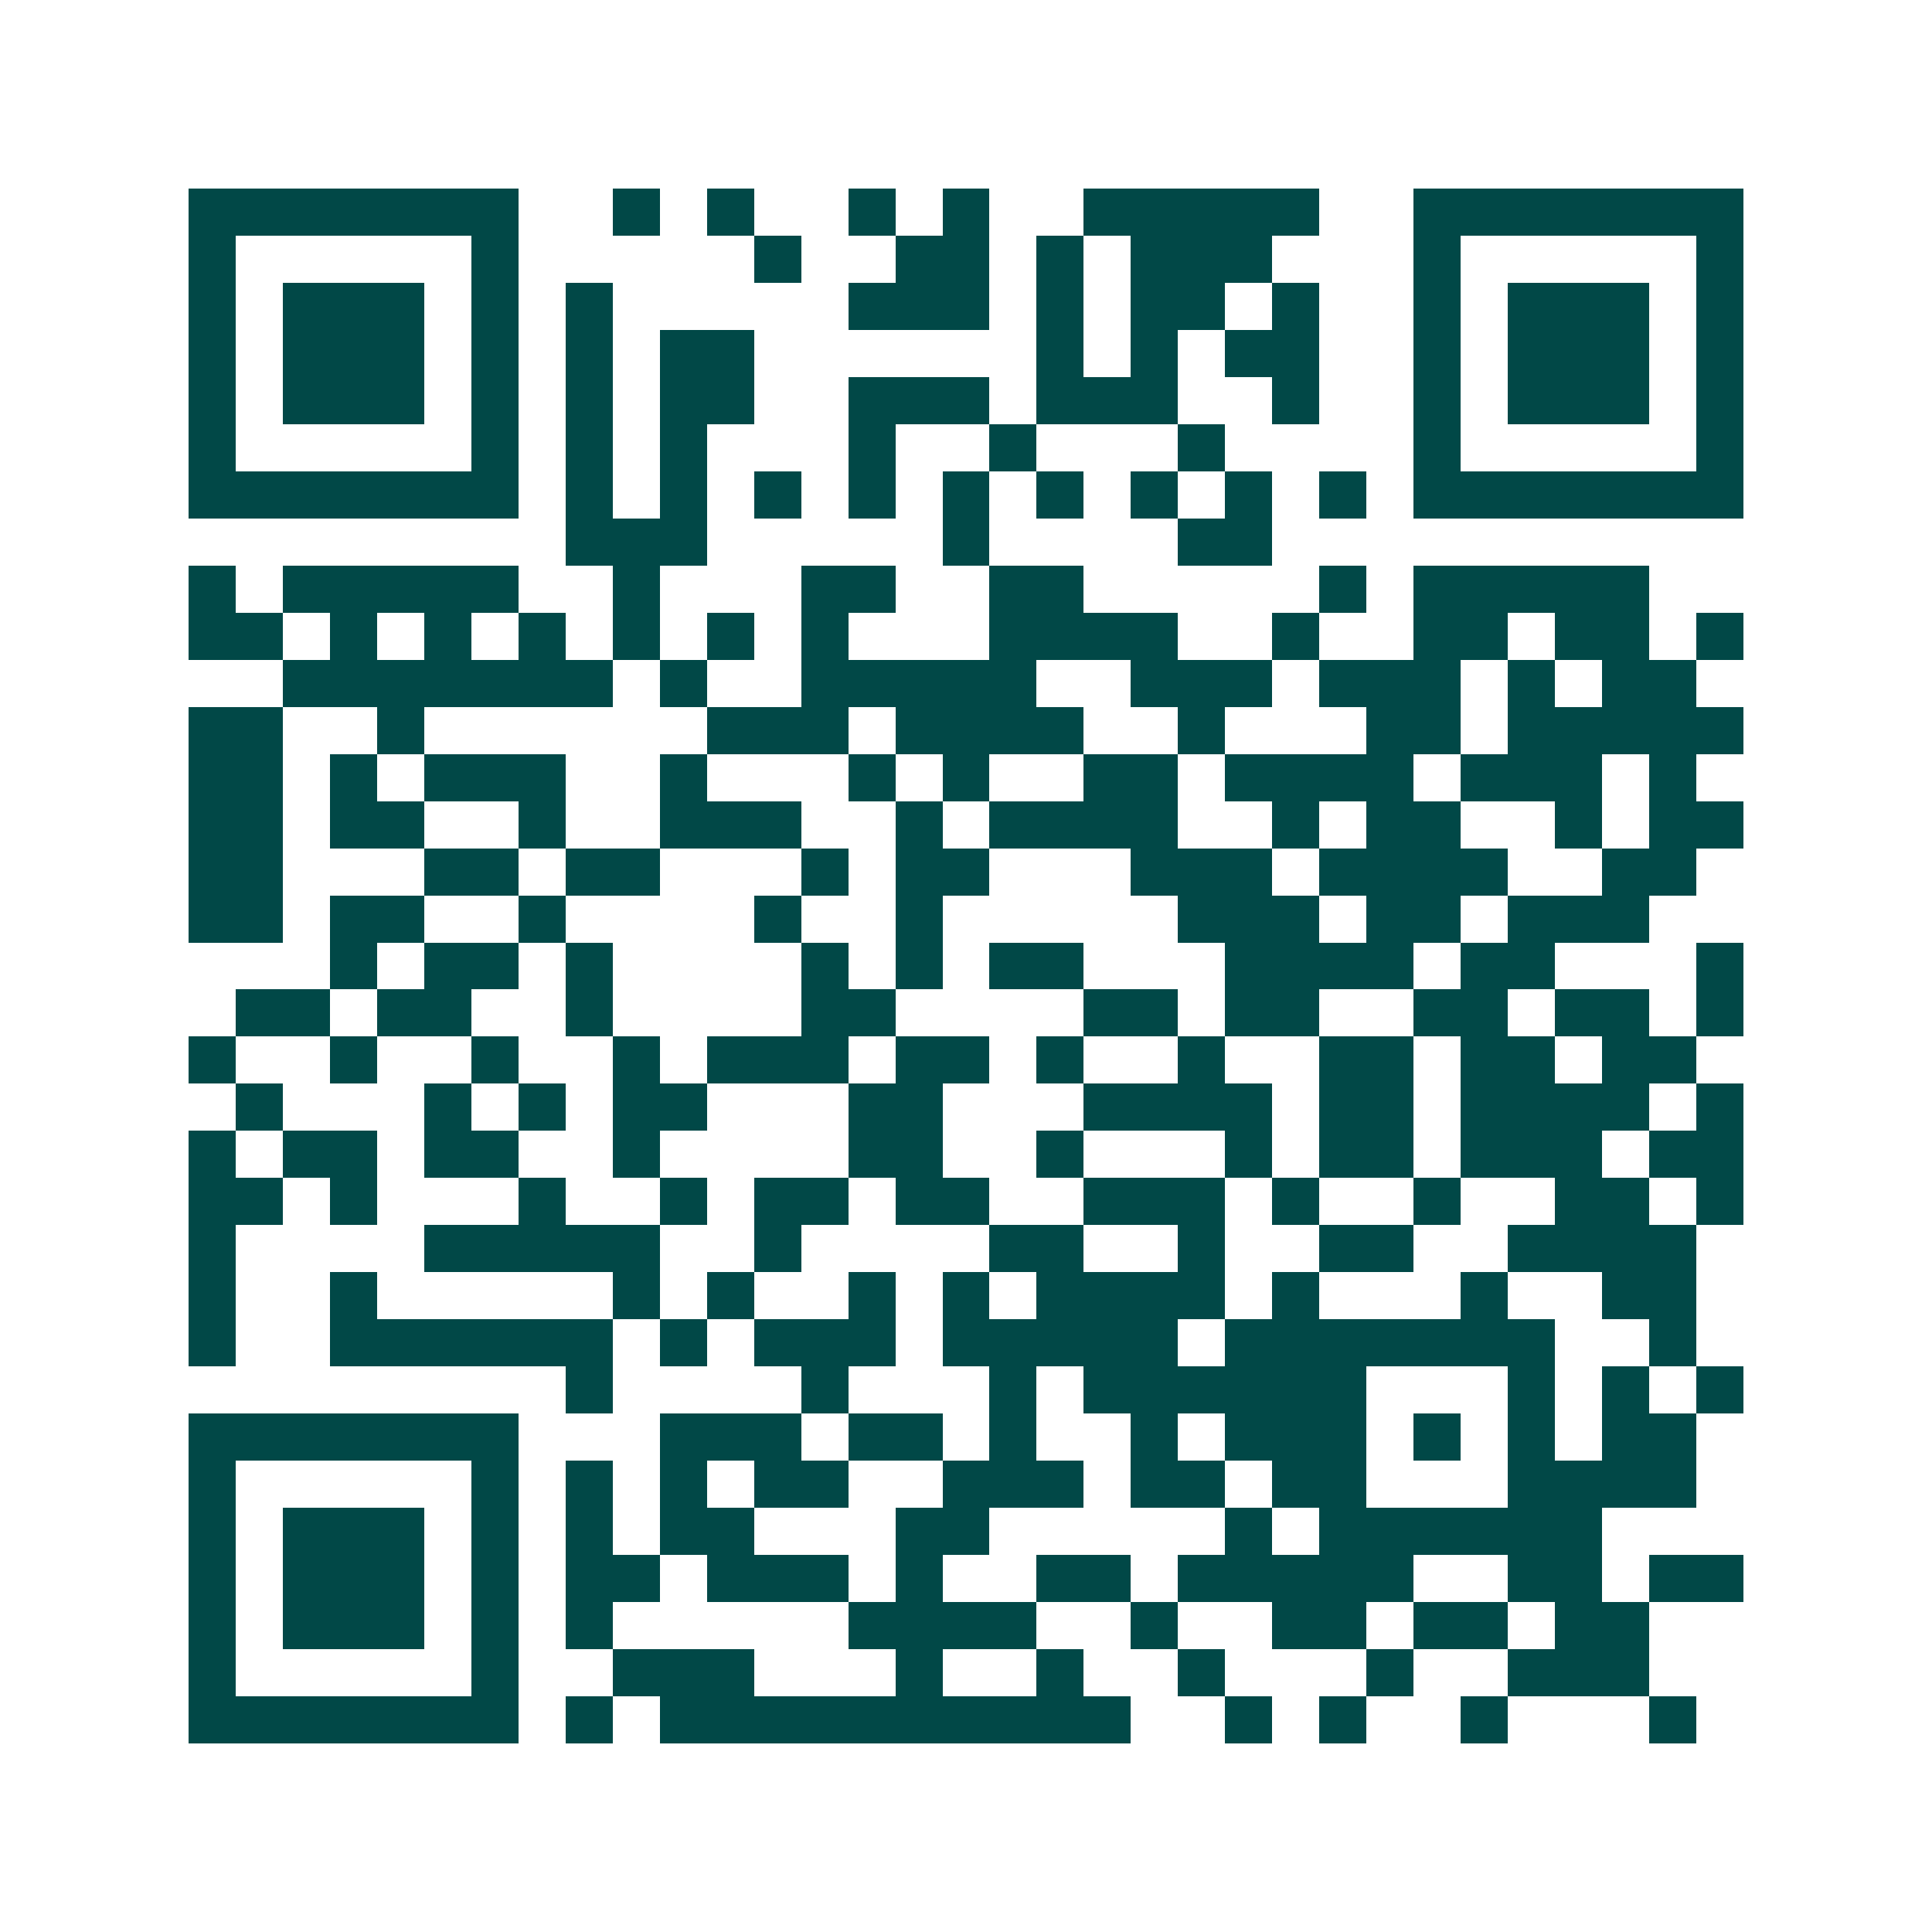 <svg xmlns="http://www.w3.org/2000/svg" width="200" height="200" viewBox="0 0 41 41" shape-rendering="crispEdges"><path fill="#ffffff" d="M0 0h41v41H0z"/><path stroke="#014847" d="M4 4.5h7m2 0h1m1 0h1m2 0h1m1 0h1m2 0h5m2 0h7M4 5.5h1m5 0h1m5 0h1m2 0h2m1 0h1m1 0h3m3 0h1m5 0h1M4 6.5h1m1 0h3m1 0h1m1 0h1m5 0h3m1 0h1m1 0h2m1 0h1m2 0h1m1 0h3m1 0h1M4 7.5h1m1 0h3m1 0h1m1 0h1m1 0h2m6 0h1m1 0h1m1 0h2m2 0h1m1 0h3m1 0h1M4 8.5h1m1 0h3m1 0h1m1 0h1m1 0h2m2 0h3m1 0h3m2 0h1m2 0h1m1 0h3m1 0h1M4 9.5h1m5 0h1m1 0h1m1 0h1m3 0h1m2 0h1m3 0h1m4 0h1m5 0h1M4 10.5h7m1 0h1m1 0h1m1 0h1m1 0h1m1 0h1m1 0h1m1 0h1m1 0h1m1 0h1m1 0h7M12 11.5h3m5 0h1m4 0h2M4 12.5h1m1 0h5m2 0h1m3 0h2m2 0h2m5 0h1m1 0h5M4 13.5h2m1 0h1m1 0h1m1 0h1m1 0h1m1 0h1m1 0h1m3 0h4m2 0h1m2 0h2m1 0h2m1 0h1M6 14.5h7m1 0h1m2 0h5m2 0h3m1 0h3m1 0h1m1 0h2M4 15.5h2m2 0h1m6 0h3m1 0h4m2 0h1m3 0h2m1 0h5M4 16.5h2m1 0h1m1 0h3m2 0h1m3 0h1m1 0h1m2 0h2m1 0h4m1 0h3m1 0h1M4 17.5h2m1 0h2m2 0h1m2 0h3m2 0h1m1 0h4m2 0h1m1 0h2m2 0h1m1 0h2M4 18.5h2m3 0h2m1 0h2m3 0h1m1 0h2m3 0h3m1 0h4m2 0h2M4 19.5h2m1 0h2m2 0h1m4 0h1m2 0h1m5 0h3m1 0h2m1 0h3M7 20.5h1m1 0h2m1 0h1m4 0h1m1 0h1m1 0h2m3 0h4m1 0h2m3 0h1M5 21.5h2m1 0h2m2 0h1m4 0h2m4 0h2m1 0h2m2 0h2m1 0h2m1 0h1M4 22.5h1m2 0h1m2 0h1m2 0h1m1 0h3m1 0h2m1 0h1m2 0h1m2 0h2m1 0h2m1 0h2M5 23.5h1m3 0h1m1 0h1m1 0h2m3 0h2m3 0h4m1 0h2m1 0h4m1 0h1M4 24.5h1m1 0h2m1 0h2m2 0h1m4 0h2m2 0h1m3 0h1m1 0h2m1 0h3m1 0h2M4 25.5h2m1 0h1m3 0h1m2 0h1m1 0h2m1 0h2m2 0h3m1 0h1m2 0h1m2 0h2m1 0h1M4 26.5h1m4 0h5m2 0h1m4 0h2m2 0h1m2 0h2m2 0h4M4 27.5h1m2 0h1m5 0h1m1 0h1m2 0h1m1 0h1m1 0h4m1 0h1m3 0h1m2 0h2M4 28.5h1m2 0h6m1 0h1m1 0h3m1 0h5m1 0h7m2 0h1M12 29.5h1m4 0h1m3 0h1m1 0h6m3 0h1m1 0h1m1 0h1M4 30.5h7m3 0h3m1 0h2m1 0h1m2 0h1m1 0h3m1 0h1m1 0h1m1 0h2M4 31.5h1m5 0h1m1 0h1m1 0h1m1 0h2m2 0h3m1 0h2m1 0h2m3 0h4M4 32.5h1m1 0h3m1 0h1m1 0h1m1 0h2m3 0h2m5 0h1m1 0h6M4 33.5h1m1 0h3m1 0h1m1 0h2m1 0h3m1 0h1m2 0h2m1 0h5m2 0h2m1 0h2M4 34.5h1m1 0h3m1 0h1m1 0h1m5 0h4m2 0h1m2 0h2m1 0h2m1 0h2M4 35.5h1m5 0h1m2 0h3m3 0h1m2 0h1m2 0h1m3 0h1m2 0h3M4 36.5h7m1 0h1m1 0h10m2 0h1m1 0h1m2 0h1m3 0h1"/></svg>
